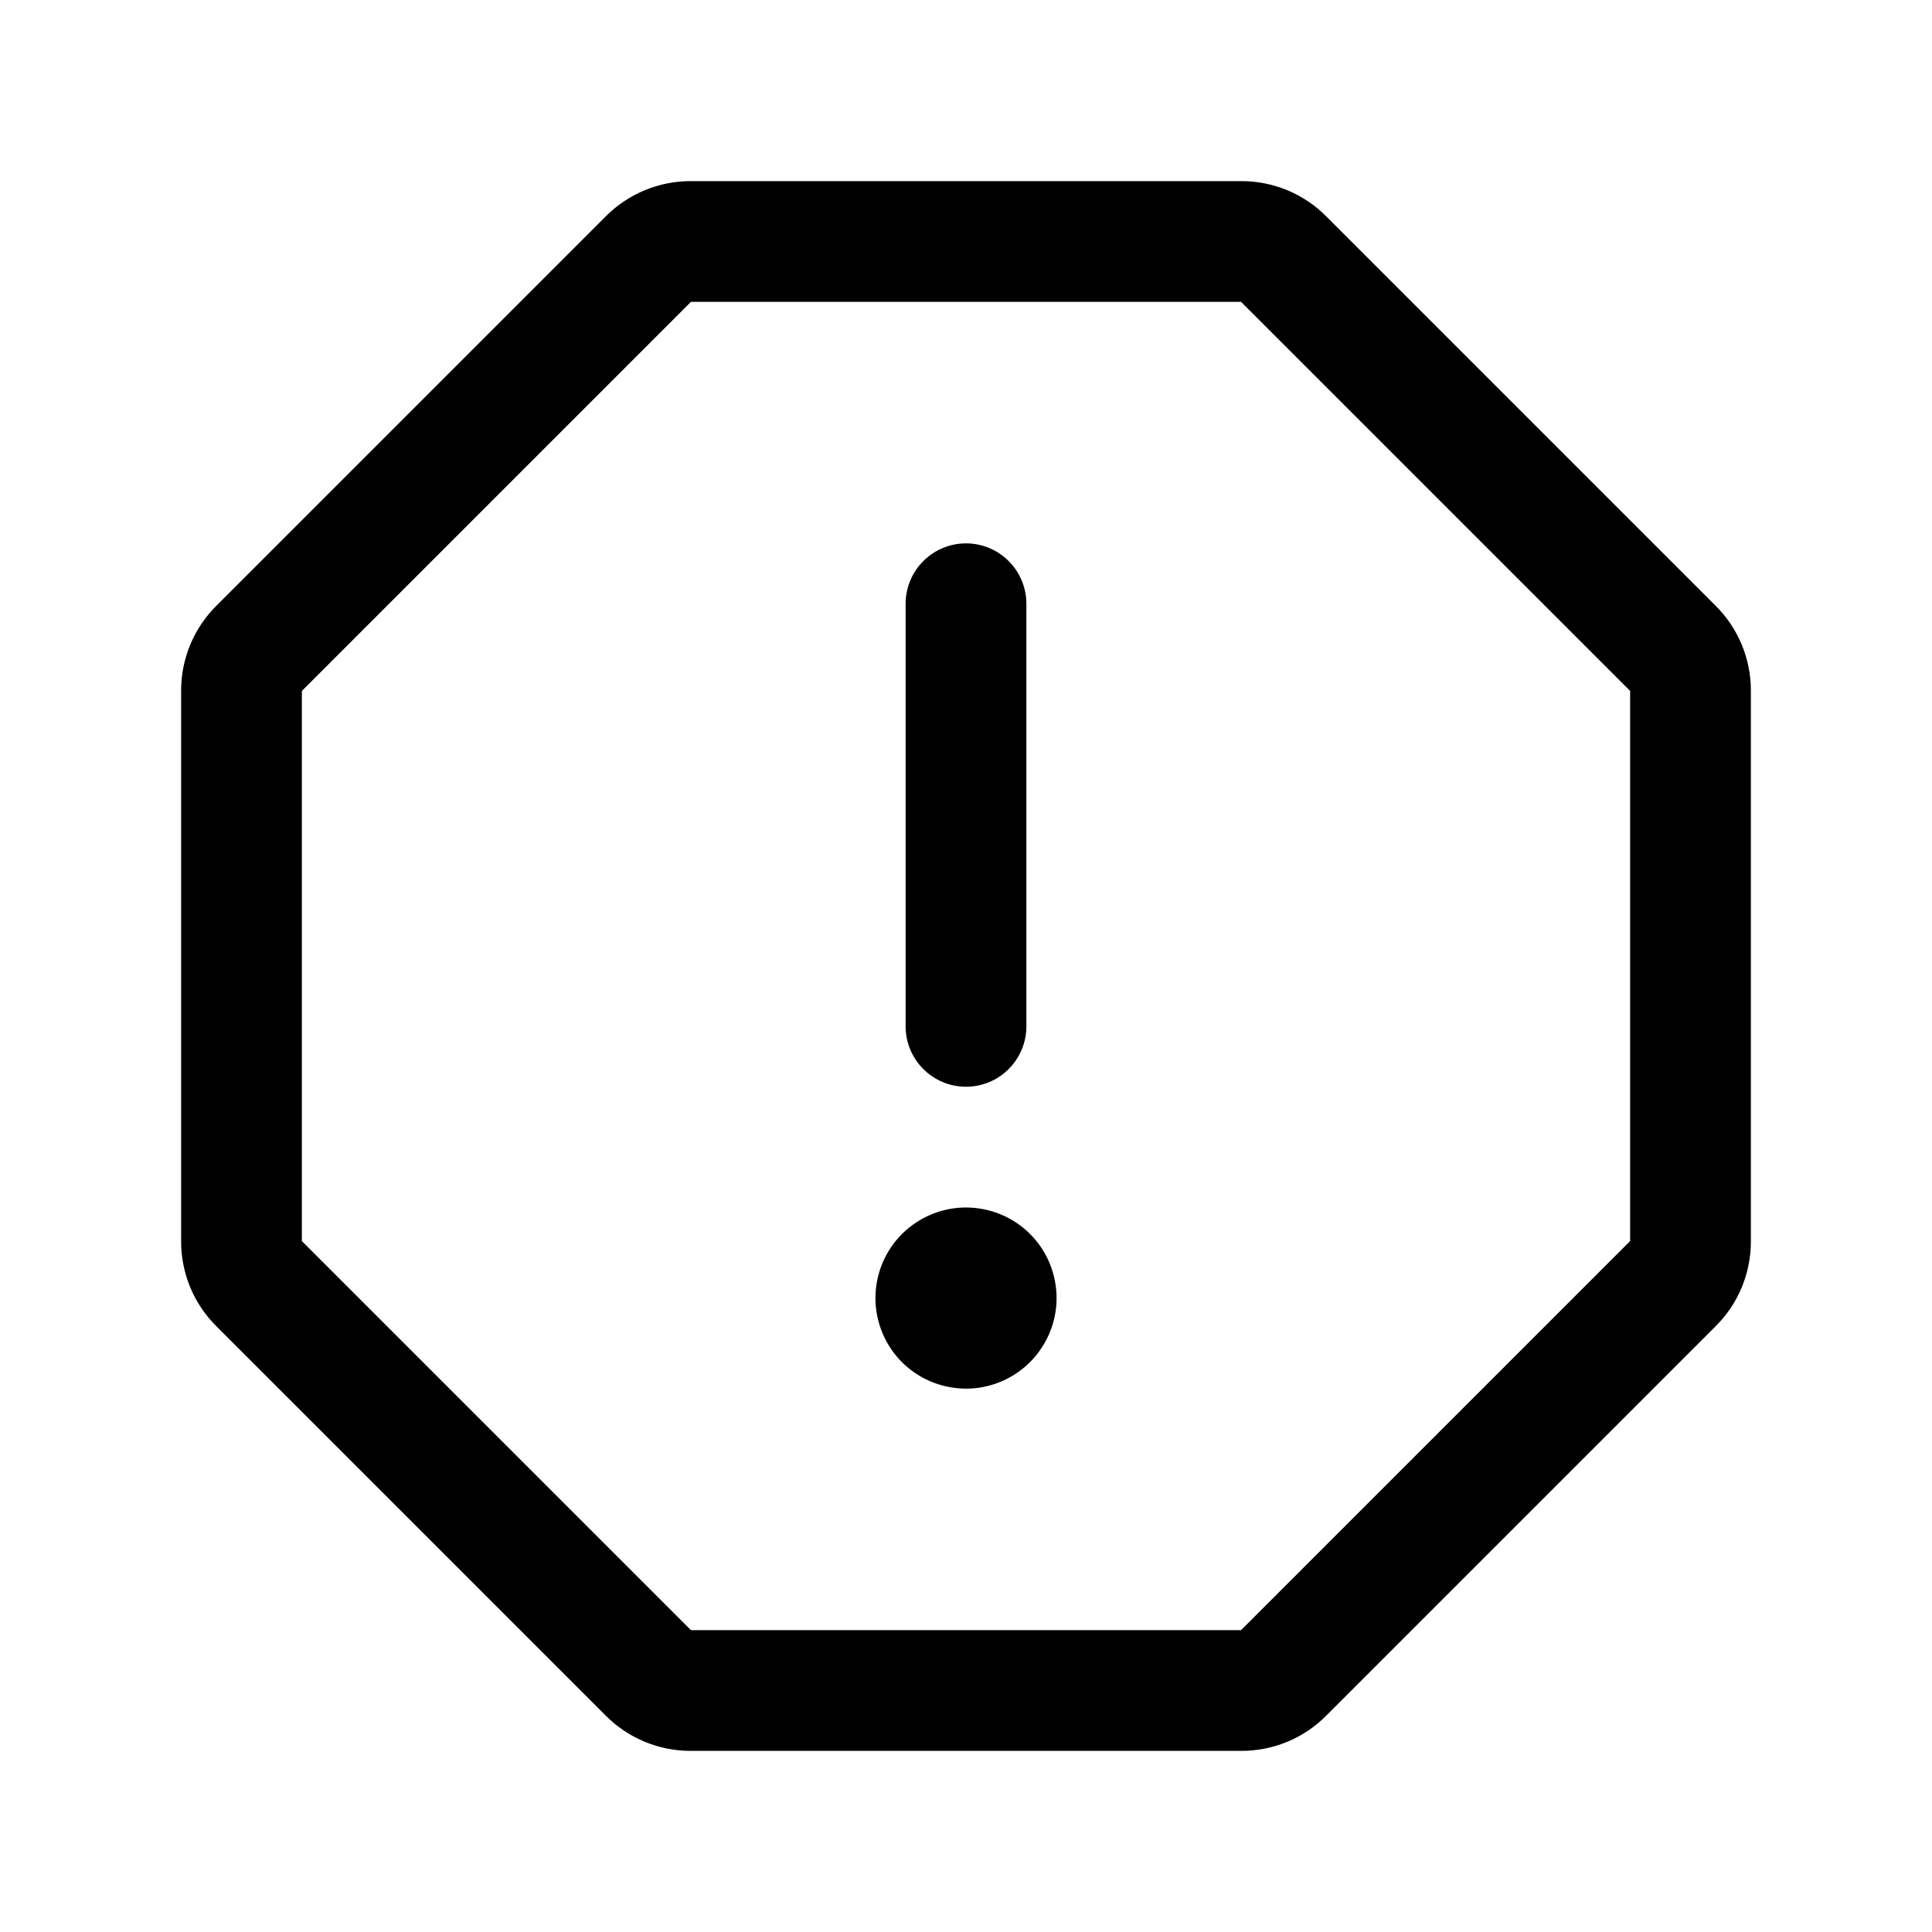 <?xml version="1.0" encoding="UTF-8"?> <svg xmlns="http://www.w3.org/2000/svg" width="24" height="24" viewBox="0 0 24 24" fill="none"><path d="M11.25 12.75V7.5C11.25 7.301 11.329 7.11 11.47 6.97C11.61 6.829 11.801 6.75 12 6.75C12.199 6.75 12.39 6.829 12.53 6.97C12.671 7.11 12.75 7.301 12.75 7.5V12.75C12.75 12.949 12.671 13.14 12.53 13.28C12.39 13.421 12.199 13.5 12 13.5C11.801 13.5 11.61 13.421 11.47 13.28C11.329 13.14 11.25 12.949 11.25 12.75ZM21.75 8.583V15.417C21.751 15.614 21.712 15.809 21.637 15.992C21.561 16.174 21.45 16.339 21.31 16.477L16.477 21.31C16.339 21.45 16.174 21.561 15.992 21.637C15.809 21.712 15.614 21.751 15.417 21.75H8.583C8.386 21.751 8.191 21.712 8.009 21.637C7.827 21.561 7.661 21.45 7.523 21.31L2.69 16.477C2.55 16.339 2.439 16.174 2.363 15.992C2.288 15.809 2.249 15.614 2.25 15.417V8.583C2.249 8.386 2.288 8.191 2.363 8.009C2.439 7.827 2.55 7.661 2.69 7.523L7.523 2.69C7.661 2.55 7.827 2.439 8.009 2.363C8.191 2.288 8.386 2.249 8.583 2.25H15.417C15.614 2.249 15.809 2.288 15.992 2.363C16.174 2.439 16.339 2.55 16.477 2.69L21.31 7.523C21.45 7.661 21.561 7.827 21.637 8.009C21.712 8.191 21.751 8.386 21.75 8.583ZM20.25 8.583L15.417 3.75H8.583L3.75 8.583V15.417L8.583 20.25H15.417L20.25 15.417V8.583ZM12 15C11.777 15 11.56 15.066 11.375 15.19C11.19 15.313 11.046 15.489 10.961 15.694C10.876 15.9 10.853 16.126 10.897 16.345C10.94 16.563 11.047 16.763 11.204 16.921C11.362 17.078 11.562 17.185 11.78 17.228C11.999 17.272 12.225 17.25 12.431 17.164C12.636 17.079 12.812 16.935 12.935 16.75C13.059 16.565 13.125 16.348 13.125 16.125C13.125 15.827 13.007 15.54 12.796 15.329C12.585 15.118 12.298 15 12 15Z" fill="black"></path></svg> 